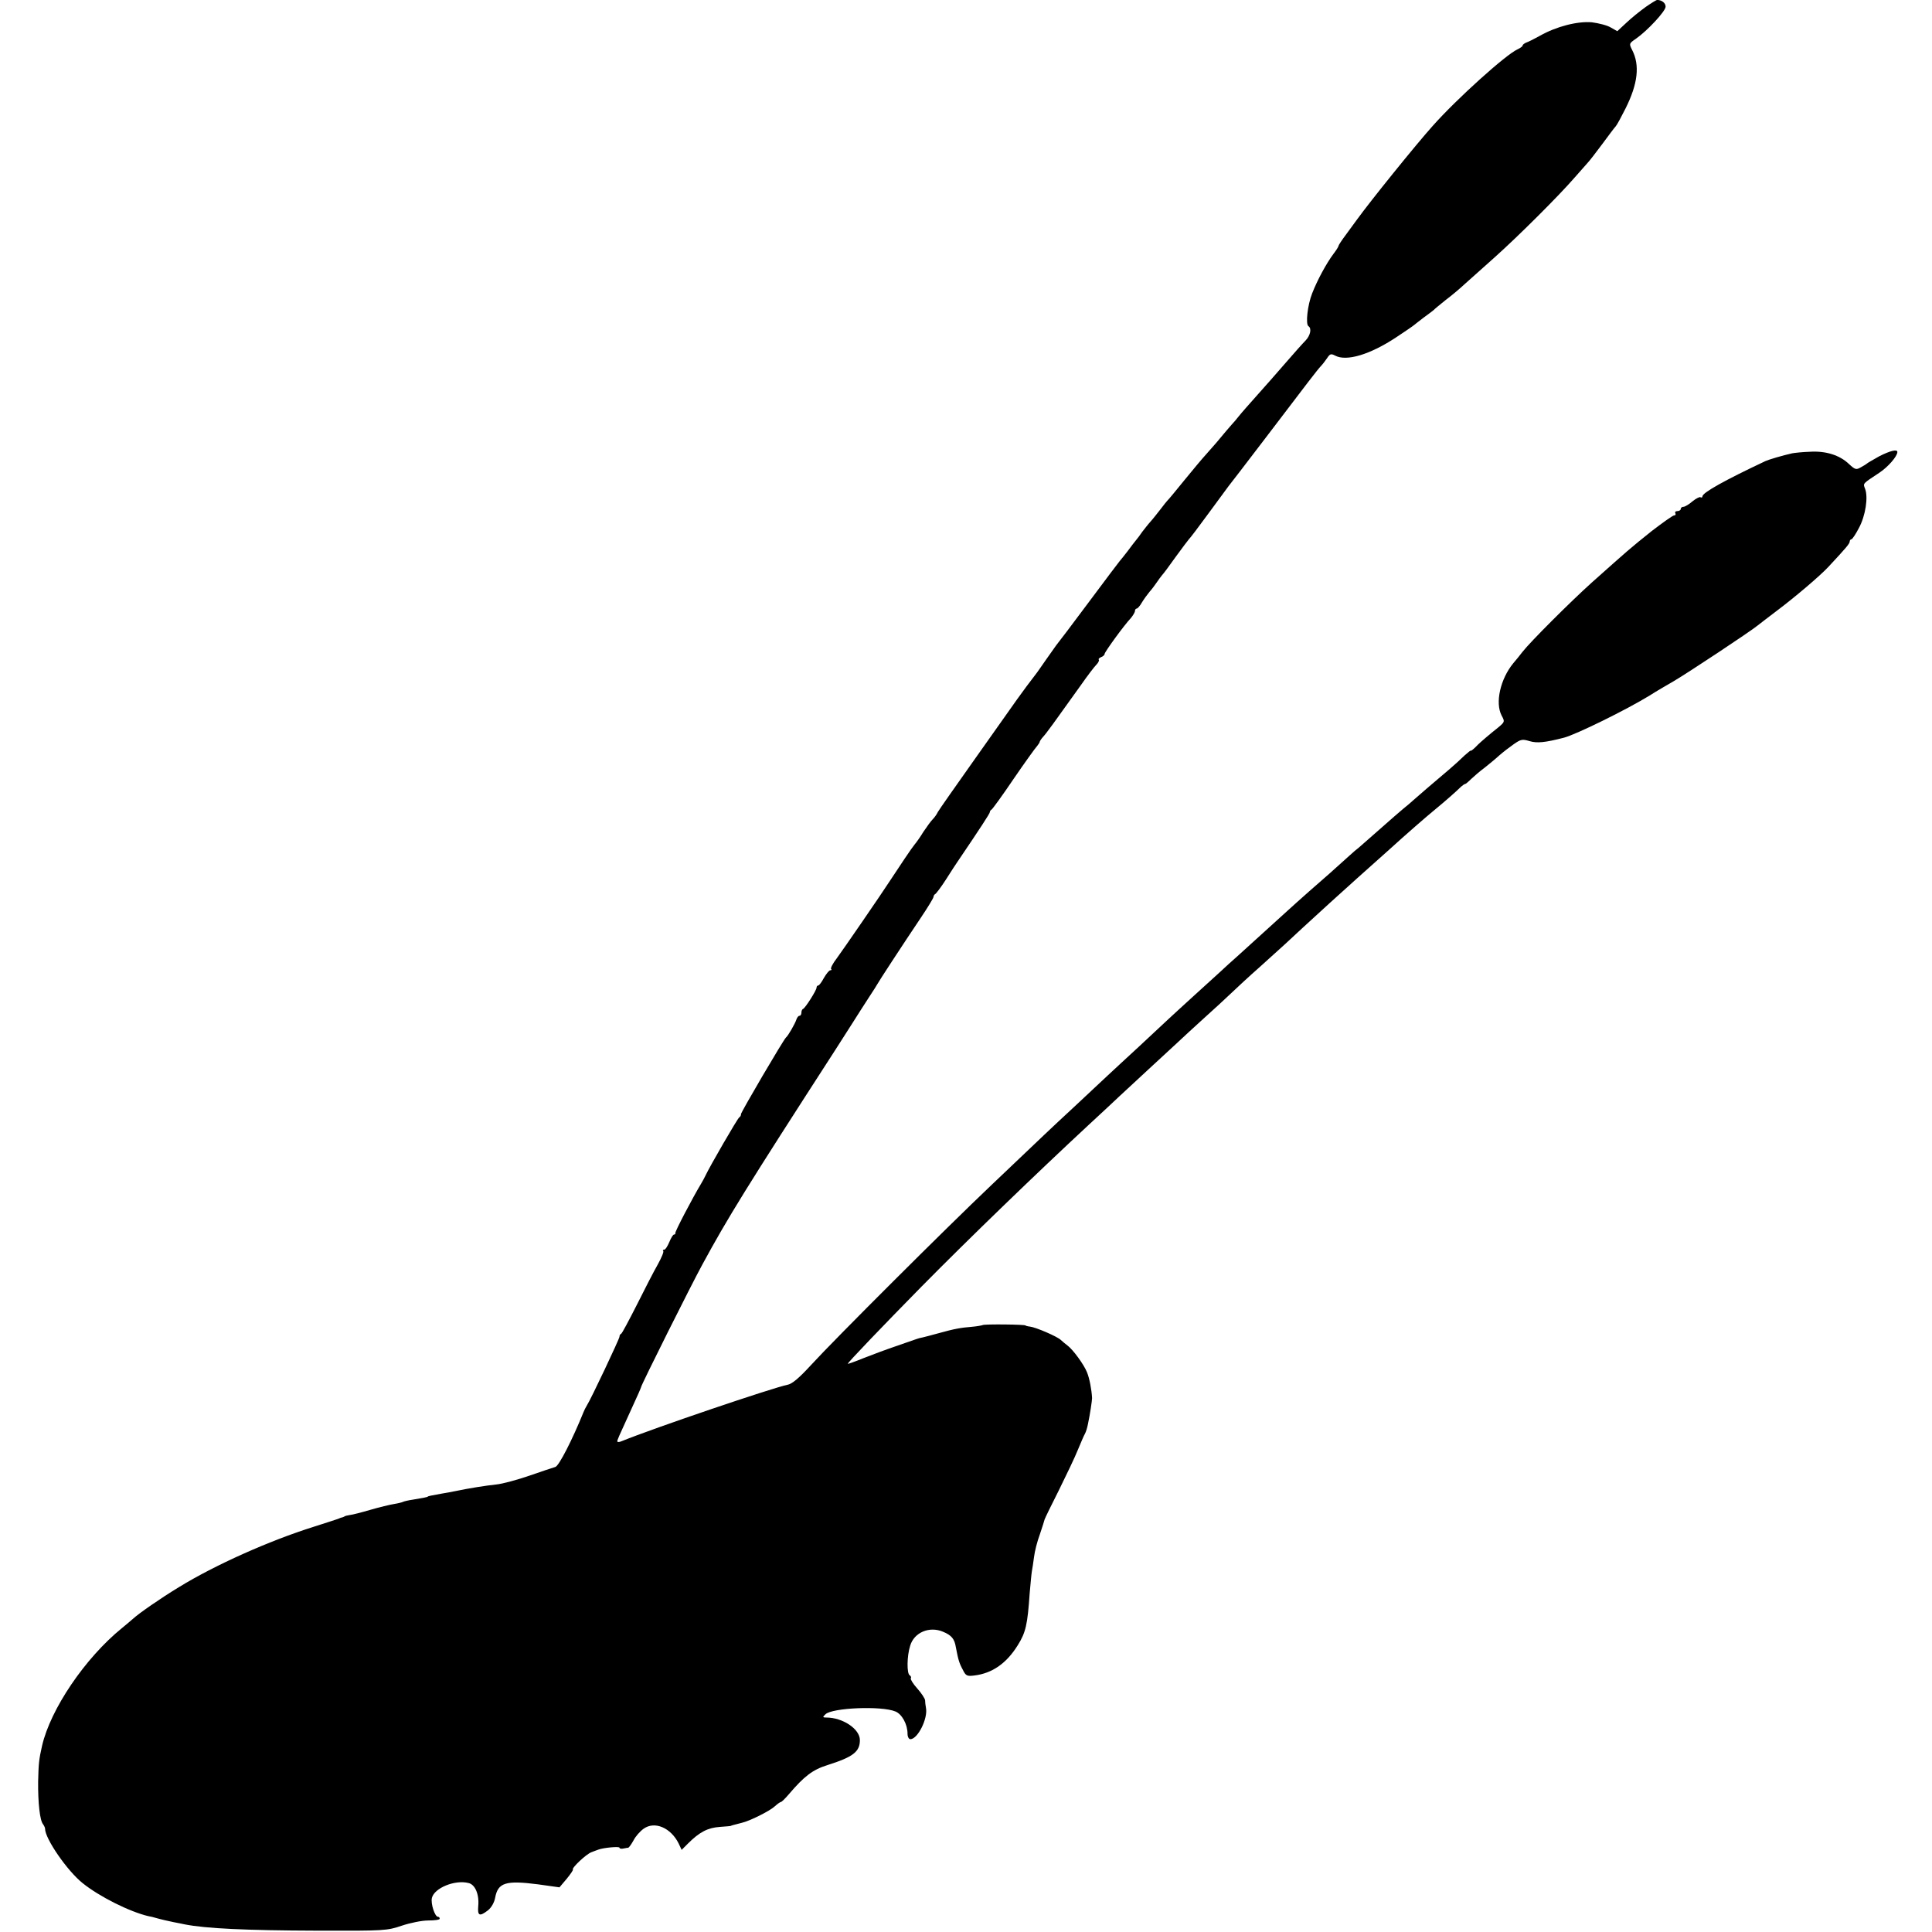 <?xml version="1.0" standalone="no"?>
<!DOCTYPE svg PUBLIC "-//W3C//DTD SVG 20010904//EN"
 "http://www.w3.org/TR/2001/REC-SVG-20010904/DTD/svg10.dtd">
<svg version="1.0" xmlns="http://www.w3.org/2000/svg"
 width="892pt" height="892pt" viewBox="0 0 892 892"
 preserveAspectRatio="xMidYMid meet">
<g transform="translate(0,892) scale(0.1,-0.1)"
fill="#000000" stroke="none">
<path d="M7597 8887 c-25 -18 -65 -50 -88 -72 l-42 -39 -30 17 c-16 10 -56 20
-87 24 -66 6 -164 -19 -240 -62 -25 -14 -53 -28 -62 -31 -10 -4 -18 -10 -18
-14 0 -4 -11 -12 -24 -18 -53 -24 -278 -226 -391 -353 -78 -87 -287 -346 -350
-433 -11 -15 -35 -48 -52 -71 -18 -24 -33 -47 -33 -50 0 -4 -11 -21 -24 -38
-32 -43 -74 -120 -98 -182 -21 -53 -31 -142 -17 -151 16 -10 9 -43 -13 -66
-13 -13 -54 -59 -92 -103 -38 -44 -97 -111 -132 -150 -34 -38 -72 -81 -83 -95
-11 -14 -26 -32 -34 -40 -7 -8 -40 -46 -72 -85 -33 -38 -63 -72 -66 -75 -3 -3
-38 -45 -79 -95 -40 -49 -75 -92 -79 -95 -3 -3 -18 -21 -32 -40 -15 -19 -35
-45 -46 -57 -11 -12 -28 -34 -39 -48 -10 -15 -23 -32 -29 -39 -5 -6 -23 -29
-39 -51 -17 -22 -33 -42 -36 -45 -3 -3 -67 -88 -143 -190 -76 -102 -144 -192
-151 -200 -6 -9 -27 -38 -46 -65 -19 -28 -38 -54 -42 -60 -40 -52 -59 -78 -93
-125 -21 -30 -110 -155 -196 -277 -87 -123 -163 -231 -169 -242 -5 -11 -16
-26 -24 -34 -8 -8 -27 -34 -43 -58 -15 -25 -34 -51 -41 -59 -11 -13 -69 -99
-112 -165 -40 -62 -219 -322 -247 -360 -18 -23 -29 -45 -26 -49 4 -3 2 -6 -4
-6 -5 0 -18 -16 -29 -35 -10 -19 -22 -35 -26 -35 -5 0 -8 -5 -8 -10 0 -12 -52
-94 -62 -98 -5 -2 -8 -10 -8 -18 0 -8 -4 -14 -9 -14 -5 0 -11 -8 -14 -17 -6
-19 -38 -75 -48 -83 -11 -9 -208 -345 -208 -354 1 -5 -3 -12 -8 -15 -8 -5
-136 -226 -157 -271 -4 -8 -12 -24 -19 -35 -38 -63 -121 -221 -119 -228 1 -4
-2 -7 -6 -7 -5 0 -14 -16 -22 -35 -8 -19 -18 -35 -24 -35 -5 0 -7 -3 -4 -6 4
-3 -8 -31 -25 -62 -18 -31 -61 -115 -97 -187 -36 -71 -68 -131 -72 -133 -5 -2
-8 -8 -8 -14 0 -9 -132 -289 -151 -318 -5 -8 -12 -22 -15 -30 -51 -126 -113
-248 -130 -253 -11 -3 -64 -21 -119 -40 -55 -19 -124 -38 -154 -41 -48 -5
-124 -17 -191 -31 -14 -3 -41 -8 -60 -11 -46 -8 -65 -12 -65 -14 0 -2 -21 -6
-69 -14 -21 -3 -41 -8 -45 -10 -3 -2 -22 -7 -41 -10 -19 -3 -69 -15 -110 -27
-41 -12 -84 -23 -95 -24 -11 -2 -21 -4 -22 -5 -2 -2 -6 -3 -10 -5 -5 -1 -15
-4 -23 -8 -8 -3 -58 -19 -111 -36 -207 -65 -457 -177 -623 -279 -84 -51 -185
-121 -212 -146 -7 -6 -30 -26 -51 -43 -170 -138 -330 -374 -369 -544 -14 -62
-16 -80 -18 -164 -1 -99 8 -181 23 -198 5 -7 9 -16 9 -20 -1 -45 103 -196 174
-252 77 -62 217 -132 303 -152 11 -2 25 -5 30 -7 28 -8 63 -16 88 -21 15 -3
37 -7 50 -10 97 -19 280 -28 612 -29 312 -1 322 0 390 23 39 13 93 24 122 24
29 0 53 3 53 8 0 5 -3 9 -8 9 -14 0 -34 60 -28 87 11 46 106 85 169 69 31 -7
50 -53 45 -106 -4 -46 6 -50 45 -20 16 13 29 36 33 58 13 70 49 81 197 62
l100 -14 33 39 c18 22 31 41 29 43 -7 7 61 71 85 80 14 5 28 11 32 12 23 9 98
16 98 9 0 -4 8 -6 17 -4 10 2 21 4 24 4 3 1 14 16 24 34 9 18 30 42 47 54 51
36 125 4 161 -68 l14 -30 29 29 c54 54 92 73 147 77 28 2 52 4 52 5 0 1 7 3
50 14 36 8 130 55 152 76 12 11 25 20 28 20 4 0 21 17 38 37 70 82 109 112
176 133 120 38 151 62 151 116 0 51 -79 104 -155 104 -17 0 -18 2 -4 15 30 30
258 40 323 13 30 -12 56 -59 56 -103 0 -14 6 -25 13 -25 34 0 82 96 72 145 -2
11 -4 27 -4 35 -1 8 -17 33 -36 54 -19 21 -32 42 -30 47 3 4 1 10 -5 14 -14 8
-13 89 2 136 18 62 89 92 152 65 39 -16 53 -33 59 -71 11 -57 15 -73 32 -104
14 -29 20 -31 53 -27 83 10 149 56 201 140 37 59 45 95 55 241 4 44 8 89 10
100 2 11 7 41 10 66 3 26 15 73 27 105 11 33 21 64 22 69 2 6 31 66 66 135 34
69 74 152 87 185 14 33 28 67 33 75 5 9 11 29 14 45 10 47 19 109 19 120 -2
39 -12 91 -23 118 -14 36 -65 106 -91 125 -9 7 -23 18 -30 25 -16 16 -116 59
-143 62 -11 1 -20 4 -20 5 0 5 -190 7 -198 2 -5 -2 -27 -6 -50 -8 -50 -4 -80
-9 -155 -30 -32 -9 -64 -17 -72 -19 -8 -1 -22 -5 -30 -8 -8 -3 -51 -18 -95
-33 -44 -15 -111 -40 -149 -55 -39 -16 -71 -27 -72 -26 -3 3 165 178 341 357
223 226 532 524 770 745 54 50 119 110 145 135 27 25 87 81 135 125 48 44 106
98 130 120 23 22 80 74 125 115 46 41 102 93 125 115 23 22 81 76 131 120 111
100 144 130 197 180 43 40 210 192 253 230 45 40 100 89 150 134 68 62 171
152 214 187 38 31 95 81 116 102 7 6 15 12 18 12 3 0 15 10 28 23 13 12 40 36
62 52 21 17 52 42 68 57 17 15 47 38 67 52 33 23 40 24 73 14 34 -10 70 -7
159 16 56 15 285 127 396 195 26 17 76 46 109 65 65 38 355 230 389 258 11 9
52 40 90 69 80 60 198 160 236 201 84 90 99 108 99 118 0 5 4 10 8 10 4 0 20
24 35 53 30 56 43 141 28 180 -10 26 -13 22 67 75 39 26 82 75 82 95 0 14 -33
6 -84 -20 -28 -16 -53 -30 -56 -33 -3 -3 -16 -11 -29 -18 -21 -12 -26 -11 -55
16 -42 40 -106 61 -181 56 -33 -1 -69 -5 -80 -7 -45 -10 -109 -29 -124 -36
-187 -88 -291 -146 -291 -163 0 -5 -4 -7 -9 -4 -4 3 -21 -6 -37 -19 -16 -14
-35 -25 -41 -25 -7 0 -13 -4 -13 -10 0 -5 -7 -10 -16 -10 -8 0 -12 -4 -9 -10
3 -5 1 -10 -6 -10 -6 0 -52 -33 -103 -72 -106 -85 -103 -83 -277 -238 -100
-90 -284 -274 -319 -319 -14 -18 -33 -42 -43 -53 -60 -73 -85 -183 -54 -242
15 -28 15 -29 -16 -55 -18 -14 -43 -35 -56 -46 -13 -11 -35 -30 -47 -43 -13
-13 -24 -21 -24 -18 0 2 -12 -8 -28 -22 -15 -15 -46 -43 -68 -62 -79 -67 -147
-125 -169 -145 -12 -11 -33 -29 -46 -39 -13 -11 -62 -53 -109 -95 -47 -41 -91
-80 -98 -86 -7 -5 -26 -21 -41 -35 -64 -58 -121 -109 -186 -165 -37 -33 -80
-71 -95 -85 -136 -123 -201 -183 -238 -216 -24 -21 -58 -52 -76 -69 -18 -16
-72 -66 -121 -110 -48 -44 -102 -93 -120 -110 -17 -16 -78 -73 -134 -125 -57
-52 -122 -113 -146 -135 -23 -22 -93 -87 -155 -145 -121 -112 -119 -111 -381
-360 -214 -203 -726 -714 -834 -832 -57 -62 -88 -88 -110 -92 -66 -13 -618
-200 -767 -261 -10 -4 -18 -4 -18 0 0 7 3 14 69 158 23 49 41 91 41 93 0 9
230 469 283 566 118 217 198 347 614 991 59 93 113 176 118 185 6 9 24 37 40
62 17 25 32 50 35 55 6 12 119 185 201 307 33 49 59 92 59 97 0 5 4 11 8 13 4
2 27 32 50 68 23 36 46 72 52 80 107 158 150 224 150 230 0 5 4 10 8 12 4 2
50 65 102 142 52 76 101 144 108 151 6 8 12 16 12 19 0 3 7 14 16 24 15 16 49
63 174 238 30 43 62 85 72 95 9 9 14 20 11 23 -3 3 2 8 11 12 9 3 16 10 16 15
0 8 88 130 121 165 10 12 19 27 19 33 0 6 4 11 8 11 4 0 15 12 24 28 9 15 25
37 35 49 10 11 25 31 33 43 8 12 20 28 25 34 6 6 35 45 64 86 30 41 57 77 60
80 4 3 45 57 91 120 46 63 88 120 92 125 5 6 79 102 165 215 203 267 245 322
261 339 7 7 20 24 29 37 13 20 18 22 37 12 52 -28 161 4 283 85 43 28 80 54
83 57 3 3 23 18 45 35 22 16 42 31 45 34 3 4 28 24 55 46 28 21 66 53 85 71
19 17 82 73 140 125 115 103 299 287 370 369 25 28 52 59 60 68 8 8 38 47 67
86 29 39 57 77 63 83 6 7 26 44 45 82 57 114 67 200 30 271 -14 28 -14 29 18
51 52 36 137 127 137 148 0 17 -18 31 -39 31 -4 0 -28 -15 -54 -33z"/>
</g>
</svg>
